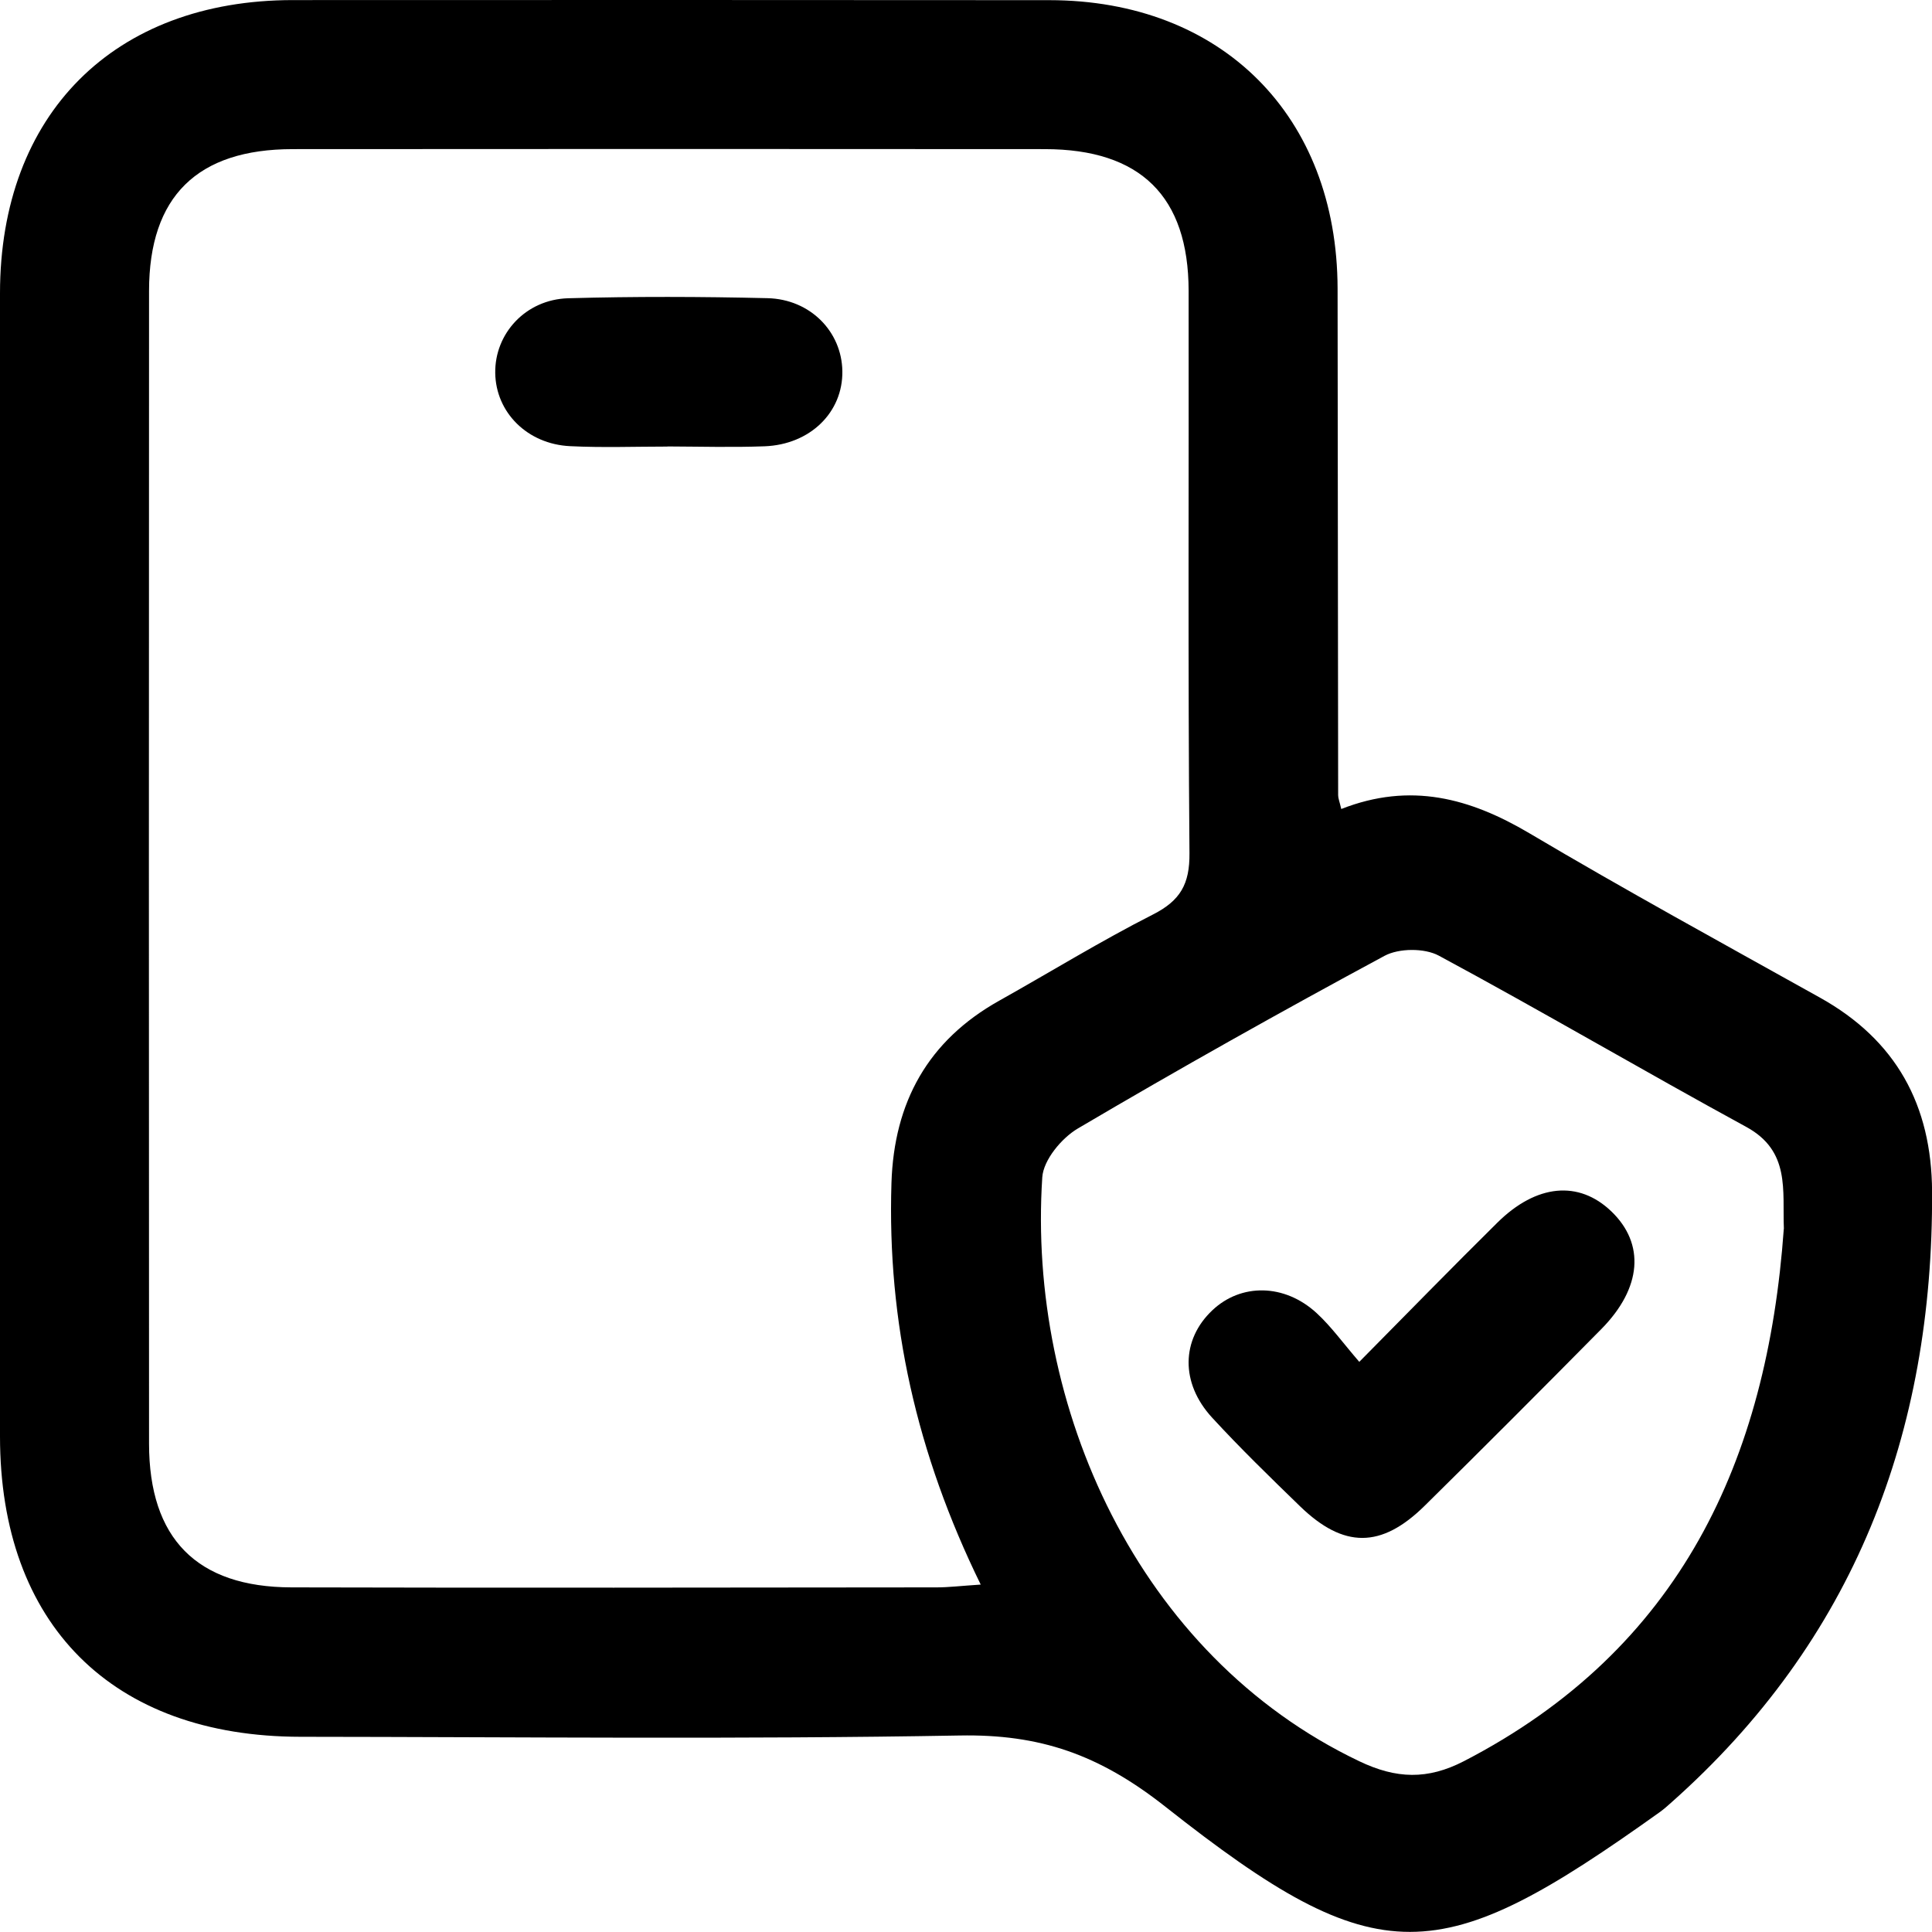 <svg width="48" height="48" viewBox="0 0 48 48" fill="none" xmlns="http://www.w3.org/2000/svg">
<path d="M33.322 20.1C35.045 19.423 36.524 19.832 37.994 20.7C40.373 22.11 42.8 23.438 45.215 24.785C47.109 25.84 47.991 27.455 48.002 29.606C48.03 35.61 46.067 40.755 41.512 44.793C41.427 44.869 41.339 44.947 41.247 45.014C35.751 48.942 34.268 49.083 28.957 44.89C27.307 43.587 25.833 43.081 23.84 43.118C18.383 43.215 12.925 43.155 7.466 43.15C2.787 43.146 0 40.357 0 35.686C0 26.219 0 16.752 0 7.285C0.002 2.836 2.833 0.004 7.277 0.002C13.543 -0.001 19.807 -0.001 26.073 0.004C30.357 0.008 33.223 2.88 33.232 7.172C33.239 11.367 33.239 15.563 33.246 19.758C33.246 19.832 33.278 19.906 33.324 20.102L33.322 20.1ZM24.368 39.373C22.767 36.107 22.04 32.838 22.148 29.391C22.211 27.384 23.055 25.852 24.827 24.861C26.101 24.147 27.346 23.38 28.648 22.719C29.324 22.375 29.559 21.966 29.552 21.199C29.513 16.542 29.538 11.883 29.531 7.225C29.527 4.878 28.336 3.707 25.96 3.705C19.731 3.7 13.504 3.7 7.274 3.705C4.9 3.705 3.705 4.883 3.703 7.225C3.698 16.773 3.698 26.319 3.703 35.866C3.703 38.223 4.889 39.433 7.242 39.438C12.585 39.452 17.931 39.443 23.274 39.438C23.57 39.438 23.867 39.401 24.37 39.368L24.368 39.373ZM44.32 30.532C44.281 29.574 44.486 28.599 43.386 27.998C40.827 26.603 38.312 25.124 35.747 23.743C35.392 23.551 34.755 23.556 34.399 23.747C31.834 25.129 29.291 26.556 26.779 28.037C26.375 28.275 25.923 28.82 25.895 29.25C25.524 34.919 28.246 41.124 33.772 43.758C34.69 44.197 35.468 44.222 36.372 43.755C41.75 40.974 43.907 36.28 44.318 30.53L44.32 30.532Z" fill="black"/>
<path d="M16.581 11.095C15.776 11.095 14.969 11.125 14.166 11.085C13.1 11.035 12.318 10.245 12.304 9.267C12.29 8.286 13.061 7.44 14.117 7.41C15.765 7.364 17.416 7.369 19.066 7.408C20.134 7.433 20.914 8.242 20.928 9.221C20.944 10.24 20.132 11.044 18.997 11.088C18.192 11.118 17.387 11.095 16.581 11.092V11.095Z" fill="black"/>
<path d="M33.772 33.834C34.99 32.602 36.086 31.479 37.2 30.378C38.174 29.414 39.226 29.322 40.033 30.096C40.873 30.902 40.793 31.997 39.787 33.018C38.331 34.492 36.868 35.959 35.392 37.414C34.316 38.472 33.384 38.472 32.302 37.426C31.559 36.705 30.814 35.982 30.113 35.219C29.322 34.358 29.349 33.281 30.12 32.554C30.833 31.879 31.912 31.888 32.711 32.623C33.075 32.958 33.368 33.369 33.772 33.836V33.834Z" fill="black"/>
</svg>
